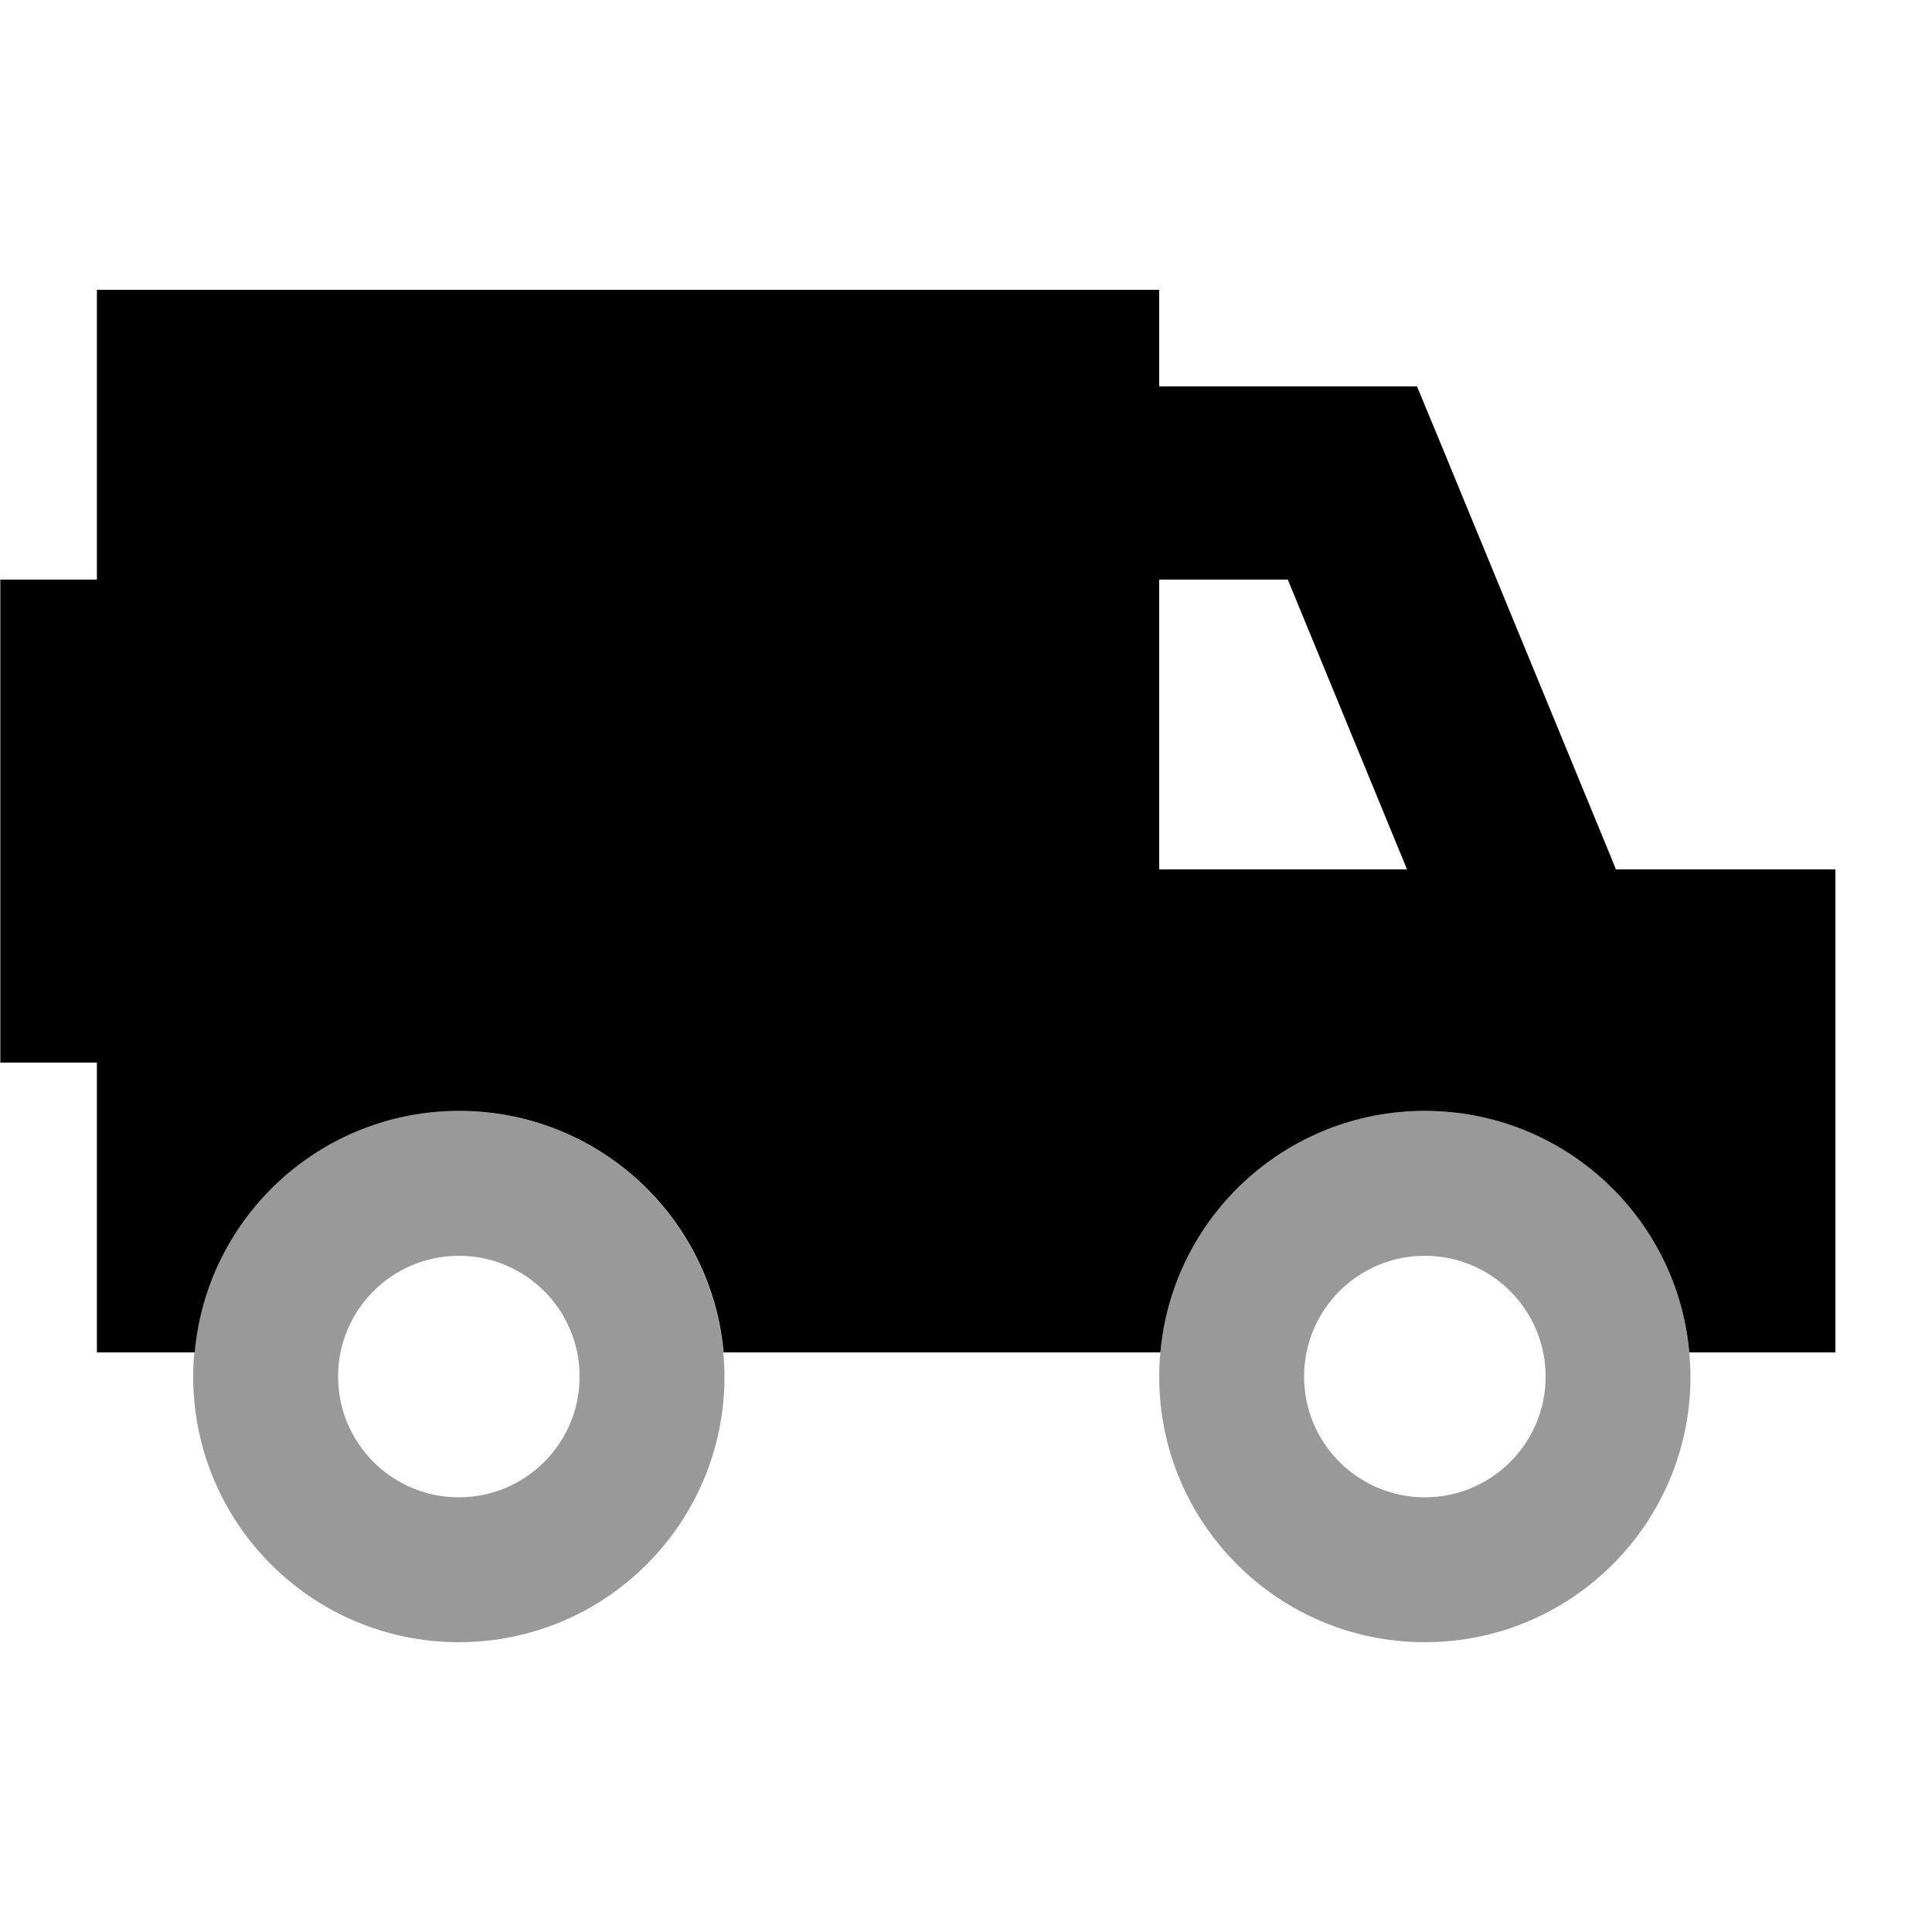 <svg xmlns="http://www.w3.org/2000/svg" viewBox="0 0 640 640"><!--! Font Awesome Pro 7.1.0 by @fontawesome - https://fontawesome.com License - https://fontawesome.com/license (Commercial License) Copyright 2025 Fonticons, Inc. --><path opacity=".4" fill="currentColor" d="M64 456C64 453.3 64.1 450.6 64.4 448C68.4 403.1 106.1 368 152 368C197.9 368 235.6 403.1 239.6 448C239.8 450.6 240 453.3 240 456C240 504.6 200.6 544 152 544C103.4 544 64 504.6 64 456zM112 456C112 478.1 129.9 496 152 496C174.1 496 192 478.1 192 456C192 433.9 174.1 416 152 416C129.9 416 112 433.9 112 456zM384 456C384 453.3 384.1 450.6 384.4 448C388.4 403.1 426.1 368 472 368C517.9 368 555.6 403.1 559.6 448C559.8 450.6 560 453.3 560 456C560 504.6 520.6 544 472 544C423.4 544 384 504.6 384 456zM432 456C432 478.1 449.9 496 472 496C494.1 496 512 478.1 512 456C512 433.9 494.1 416 472 416C449.9 416 432 433.9 432 456z"/><path fill="currentColor" d="M32 96L384 96L384 128L469.4 128L477.6 147.8L533.6 283.8L535.3 288L608 288L608 448L559.6 448C555.6 403.1 517.9 368 472 368C426.1 368 388.4 403.1 384.4 448L239.7 448C235.7 403.1 198 368 152.1 368C106.2 368 68.5 403.1 64.5 448L32.1 448L32.1 352L.1 352L.1 192L32.1 192L32.1 96zM384 192L384 288L466.1 288L426.6 192L384 192z"/></svg>